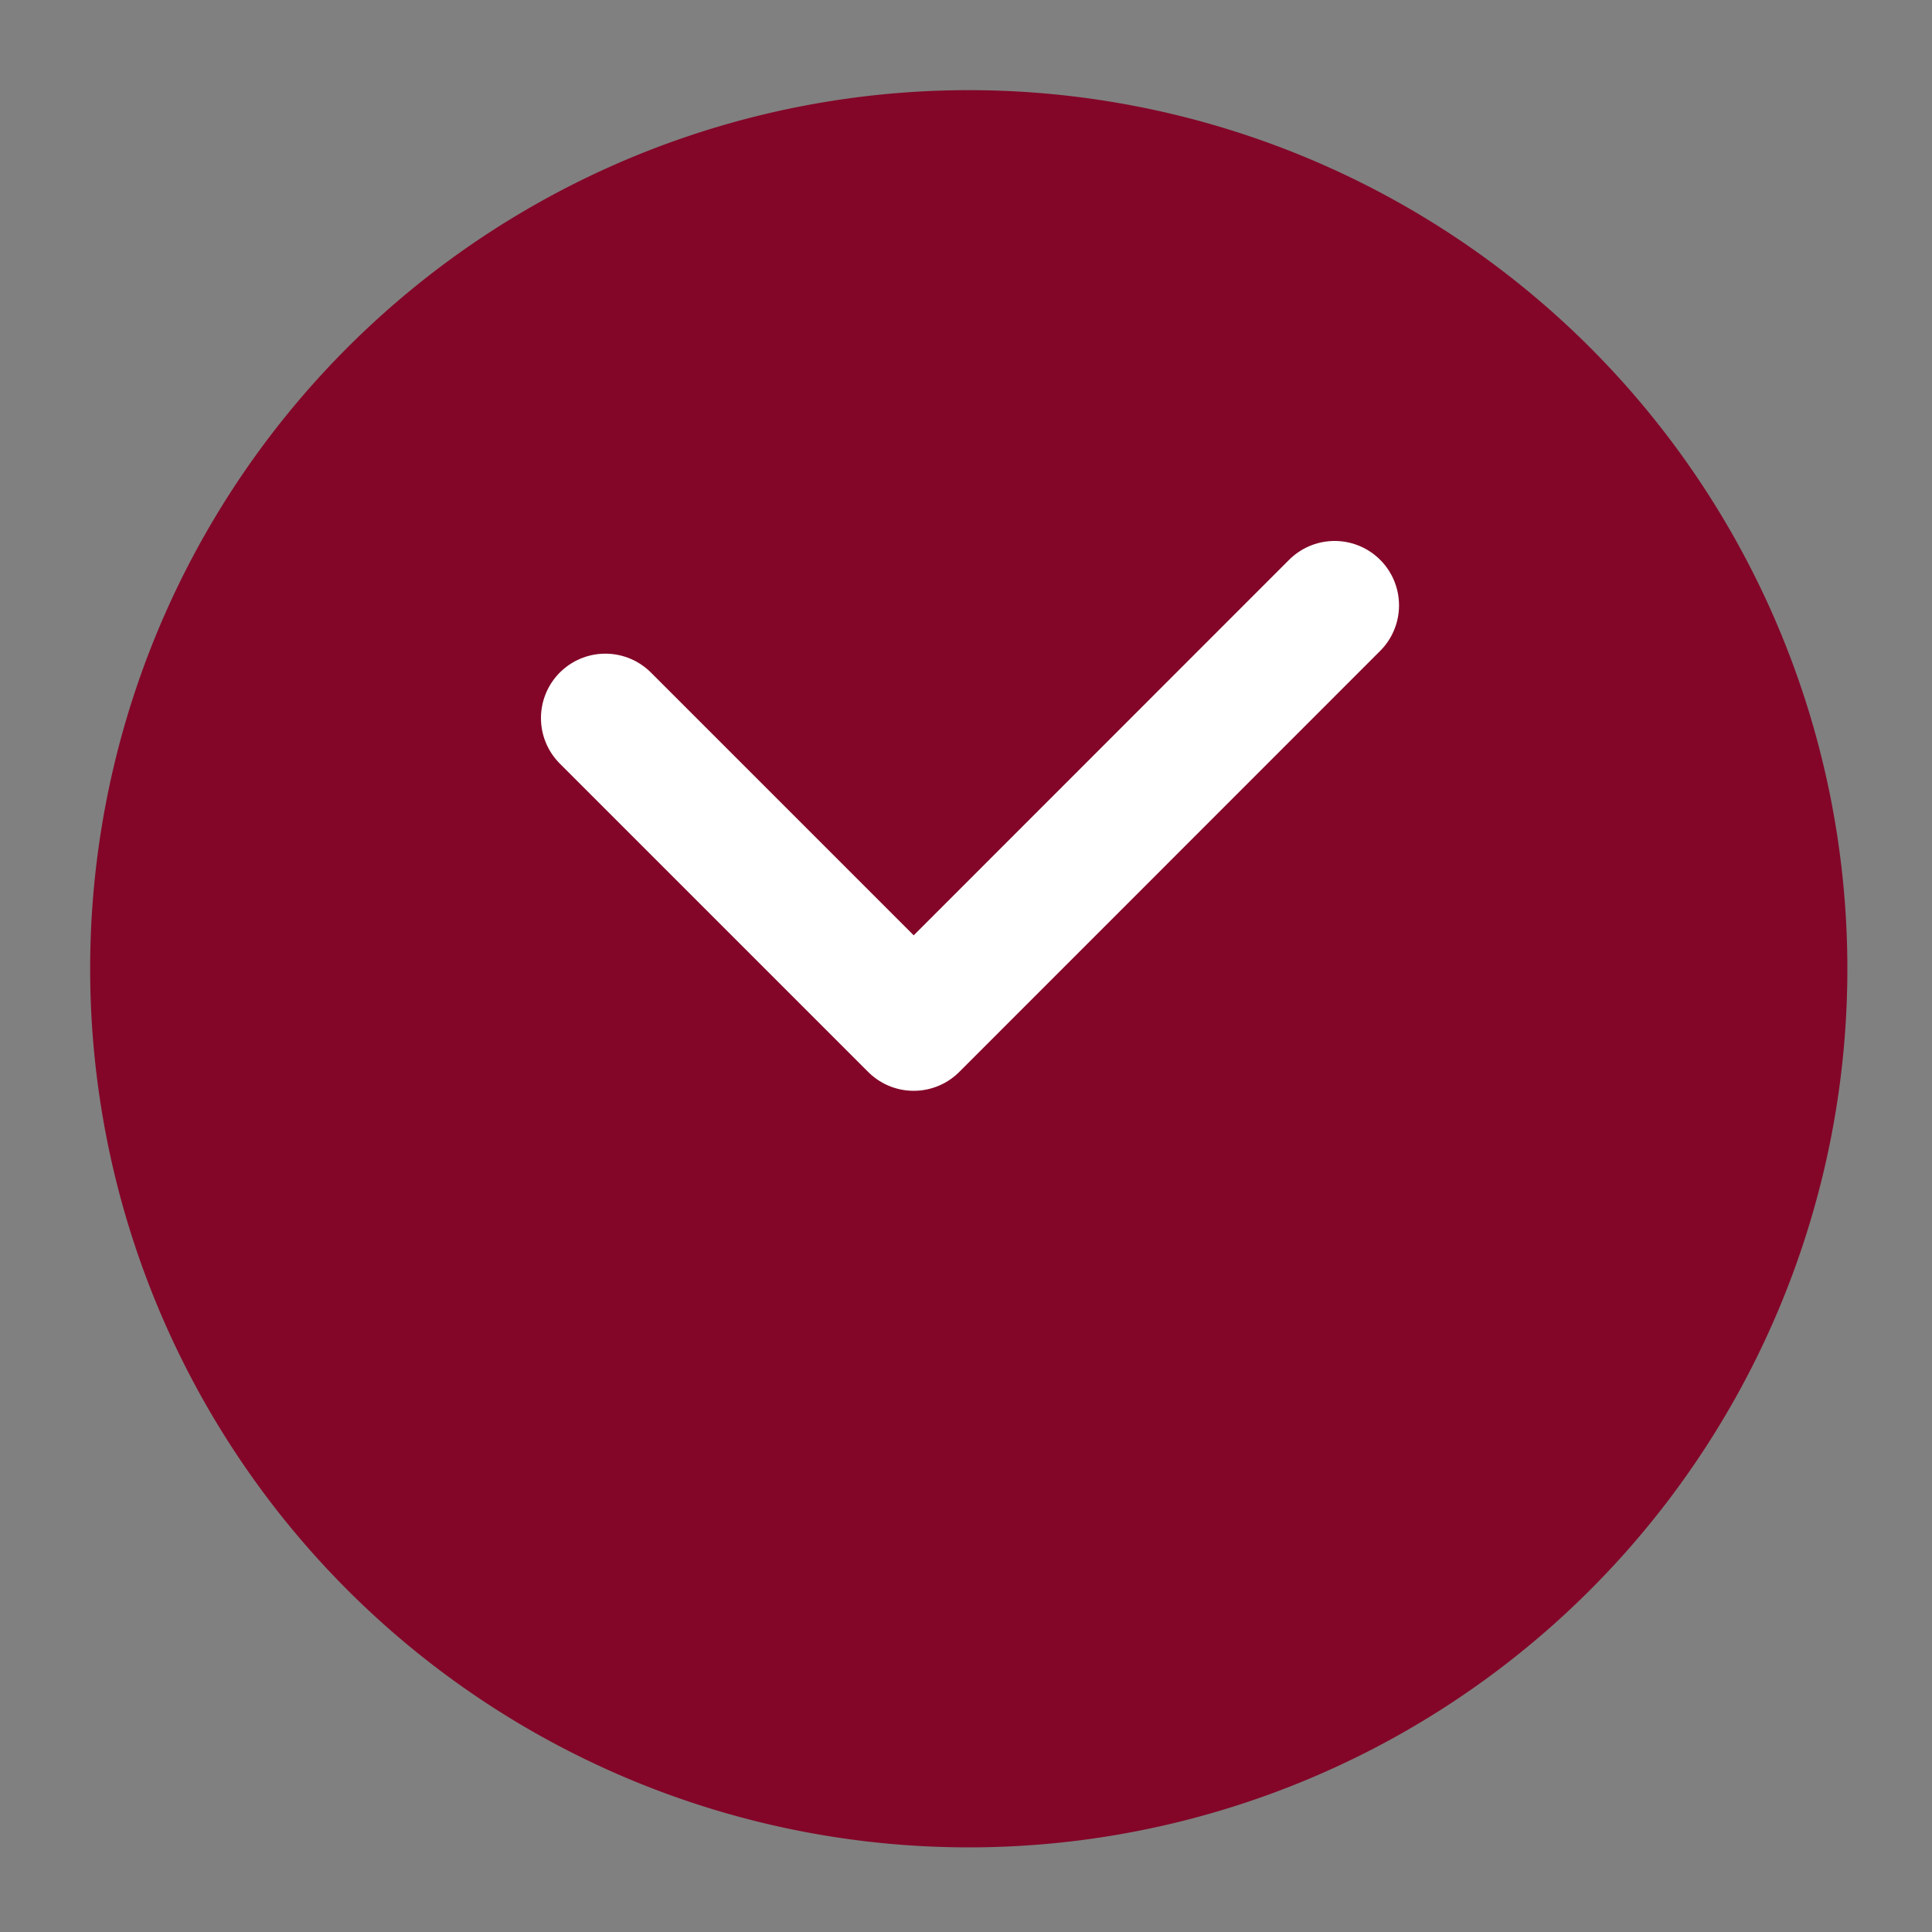 <svg xmlns="http://www.w3.org/2000/svg" width="15" height="15" viewBox="0 0 15 15">
    <rect x="0" y="0" width="15" height="15" fill="#808080" stroke="none"/>
    <g fill="none" fill-rule="evenodd">
        <path fill="#830628" d="M12.345 12.345a6.821 6.821 0 1 1-9.647-9.647 6.821 6.821 0 1 1 9.647 9.647z"/>
        <path stroke="#FFF" stroke-linecap="round" stroke-linejoin="round" d="M4.7 5.575l2.394 2.394L10.362 4.7"/>
    </g>
</svg>
